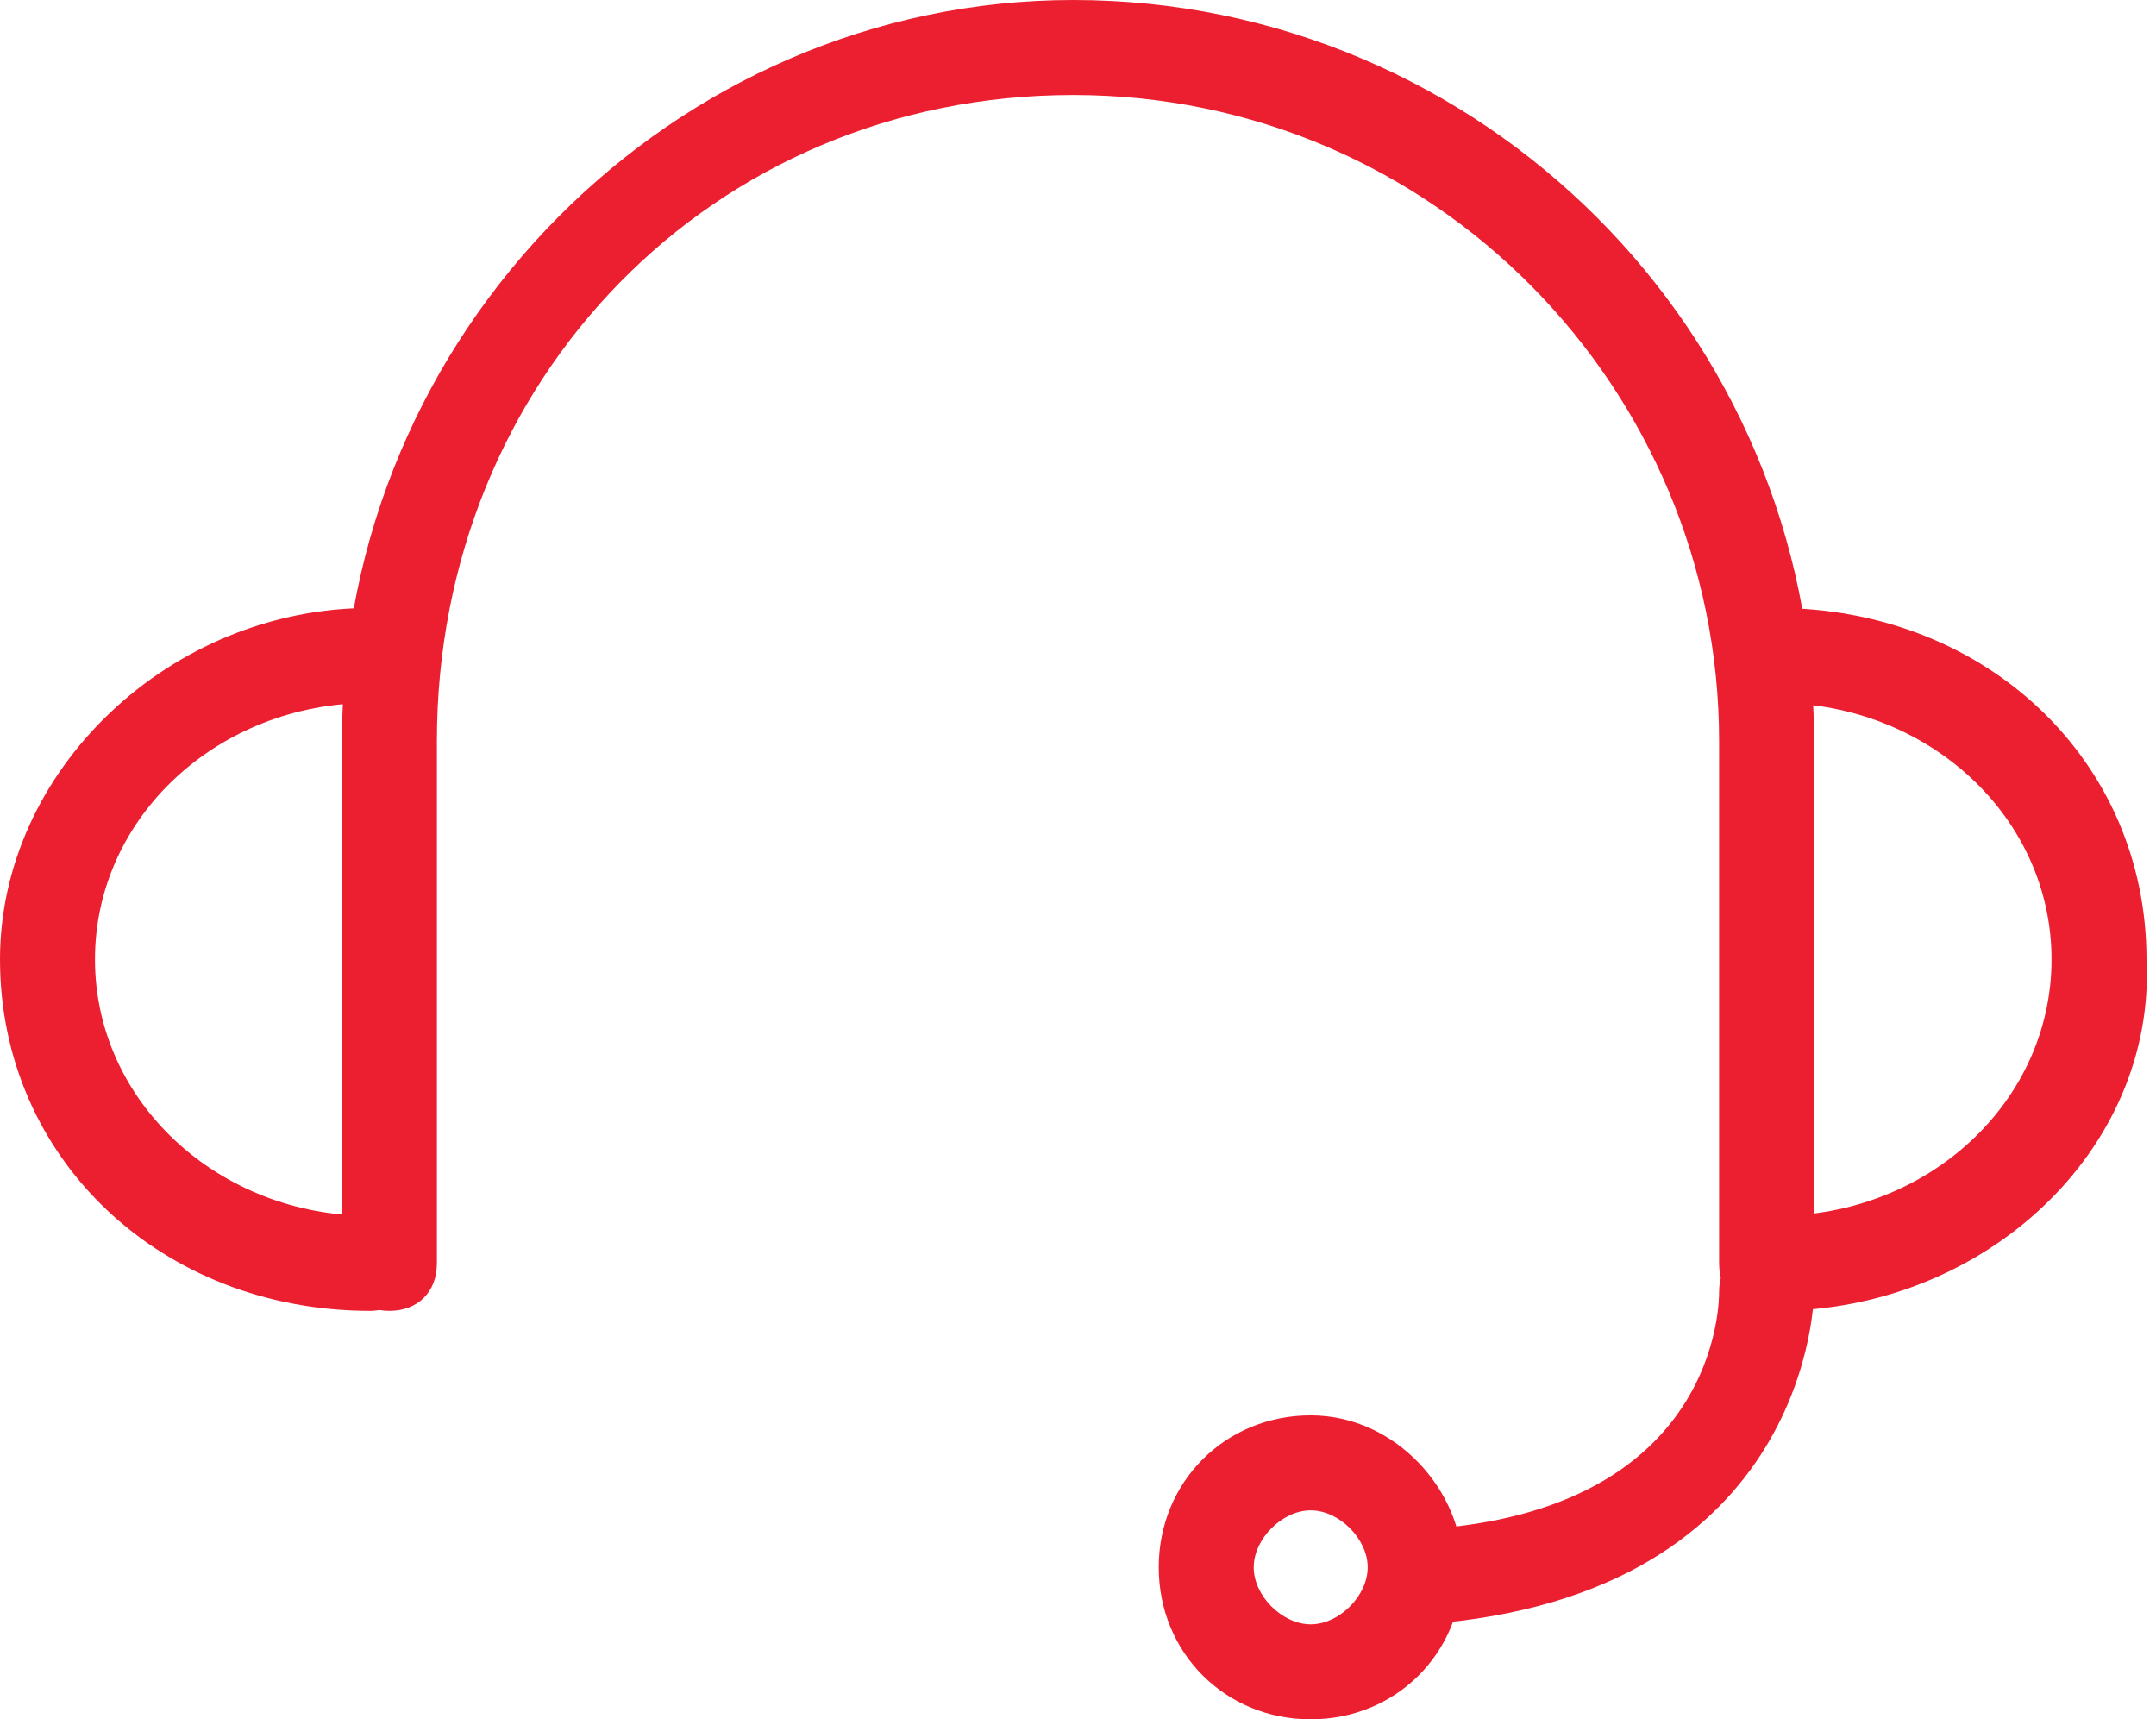 <?xml version="1.0" encoding="utf-8"?>
<!-- Generator: Adobe Illustrator 19.0.0, SVG Export Plug-In . SVG Version: 6.00 Build 0)  -->
<svg version="1.1" id="Layer_1" xmlns="http://www.w3.org/2000/svg" xmlns:xlink="http://www.w3.org/1999/xlink" x="0px" y="0px"
	 viewBox="0 0 22.7 18.1" style="enable-background:new 0 0 22.7 18.1;" xml:space="preserve">
<style type="text/css">
	.st0{fill:#EC1F31;}
</style>
<g>
	<g>
		<path class="st0" d="M18.6,13.8c-0.3,0-0.5-0.2-0.5-0.5V7.8c0-3.7-3-6.8-6.8-6.8S4.6,4,4.6,7.8v5.5c0,0.3-0.2,0.5-0.5,0.5
			s-0.5-0.2-0.5-0.5V7.8C3.6,3.5,7.1,0,11.3,0c4.3,0,7.8,3.5,7.8,7.8v5.5C19.1,13.5,18.9,13.8,18.6,13.8L18.6,13.8z"/>
	</g>
	<g>
		<g>
			<path class="st0" d="M18.7,13.8c-0.3,0-0.5-0.2-0.5-0.5c0-0.3,0.2-0.5,0.5-0.5c1.6,0,2.9-1.2,2.9-2.7c0-1.5-1.3-2.7-2.9-2.7
				c-0.3,0-0.5-0.2-0.5-0.5c0-0.3,0.2-0.5,0.5-0.5c2.2,0,3.9,1.6,3.9,3.7C22.7,12.1,20.9,13.8,18.7,13.8L18.7,13.8z"/>
		</g>
		<g>
			<path class="st0" d="M3.9,13.8c-2.2,0-3.9-1.6-3.9-3.7c0-2,1.8-3.7,3.9-3.7c0.3,0,0.5,0.2,0.5,0.5c0,0.3-0.2,0.5-0.5,0.5
				C2.3,7.4,1,8.6,1,10.1c0,1.5,1.3,2.7,2.9,2.7c0.3,0,0.5,0.2,0.5,0.5C4.4,13.5,4.2,13.8,3.9,13.8L3.9,13.8z"/>
		</g>
	</g>
	<g>
		<path class="st0" d="M15,17.1c-0.3,0-0.5-0.2-0.5-0.5c0-0.3,0.2-0.5,0.5-0.5c3.1-0.2,3.1-2.4,3.1-2.5c0-0.3,0.2-0.5,0.5-0.5
			c0,0,0,0,0,0c0.3,0,0.5,0.2,0.5,0.5C19.1,13.6,19.1,16.8,15,17.1C15.1,17.1,15.1,17.1,15,17.1L15,17.1z"/>
	</g>
	<path class="st0" d="M13.8,15.9c0.3,0,0.6,0.3,0.6,0.6c0,0.3-0.3,0.6-0.6,0.6c-0.3,0-0.6-0.3-0.6-0.6
		C13.2,16.2,13.5,15.9,13.8,15.9 M13.8,14.9c-0.9,0-1.6,0.7-1.6,1.6c0,0.9,0.7,1.6,1.6,1.6c0.9,0,1.6-0.7,1.6-1.6
		C15.4,15.7,14.7,14.9,13.8,14.9L13.8,14.9z"/>
</g>
</svg>
